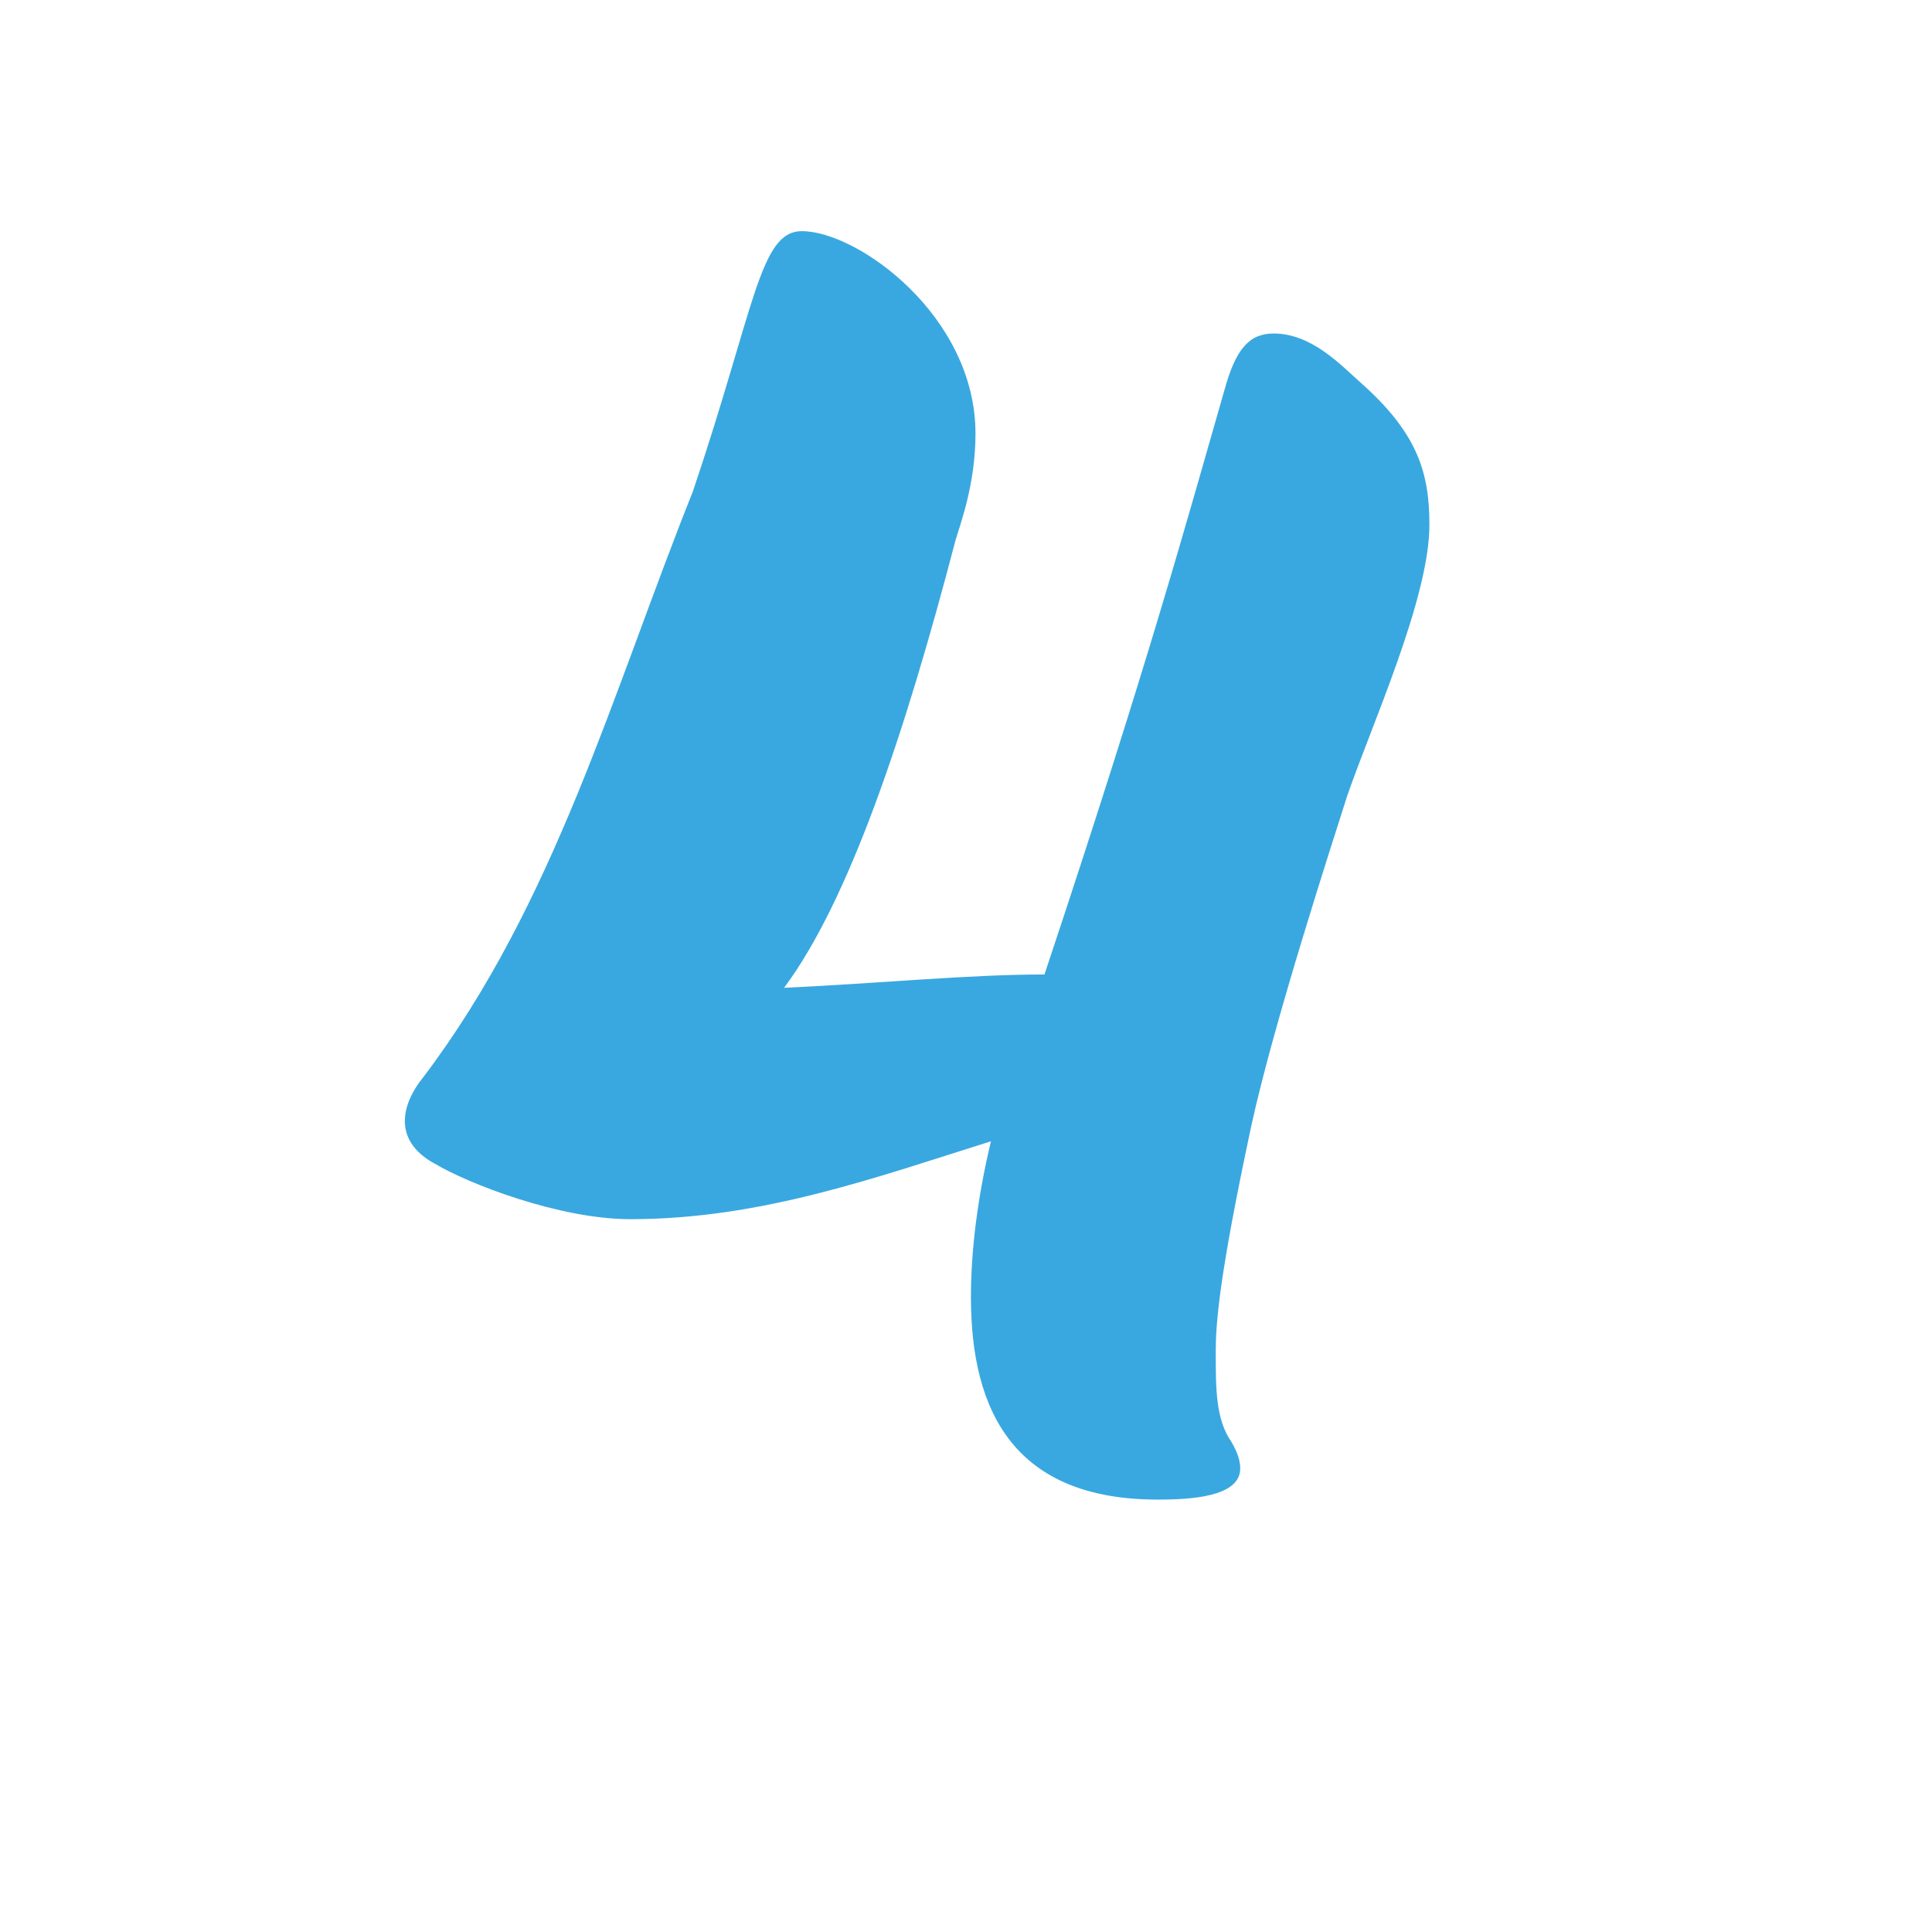<?xml version="1.0" encoding="UTF-8"?>
<svg xmlns="http://www.w3.org/2000/svg" viewBox="0 0 363.57 363.57">
  <defs>
    <style>
      .cls-1 {
        fill: none;
      }

      .cls-2 {
        fill: #39a8e0;
      }
    </style>
  </defs>
  <g id="Warstwa_2">
    <rect class="cls-1" x=".08" y=".12" width="364.39" height="364.82"/>
  </g>
  <g id="Warstwa_1">
    <path class="cls-2" d="M81.79,218.98c-8.38-4.61-5.86-11.73-2.09-16.33,24.71-32.67,35.6-72.45,50.68-110.15,11.73-34.76,12.56-49,20.52-49,10.47,0,32.67,15.92,32.67,38.11,0,9.63-2.93,17.17-3.77,20.1-9.63,36.85-20.1,67.85-32.25,84.18,18.01-.84,34.76-2.51,49-2.51,19.68-59.05,26.8-85.44,33.92-110.15,2.09-7.54,4.61-10.47,9.21-10.47,7.12,0,12.56,5.86,16.33,9.21,10.89,9.63,12.98,17.17,12.98,26.8,0,13.82-10.89,37.69-15.5,51.09-2.93,9.21-13.82,42.72-18.01,61.98-6.28,29.32-6.7,37.69-6.7,42.72,0,6.7,0,12.56,2.93,16.75,1.26,2.09,1.68,3.77,1.68,5.03,0,5.44-9.63,5.86-15.5,5.86-26.8,0-35.18-16.33-35.18-38.11,0-8.79,1.26-18.85,3.77-29.32-21.36,6.7-43.14,14.66-67.85,14.66-13.4,0-30.57-6.7-36.86-10.47Z"/>
  </g>
</svg>